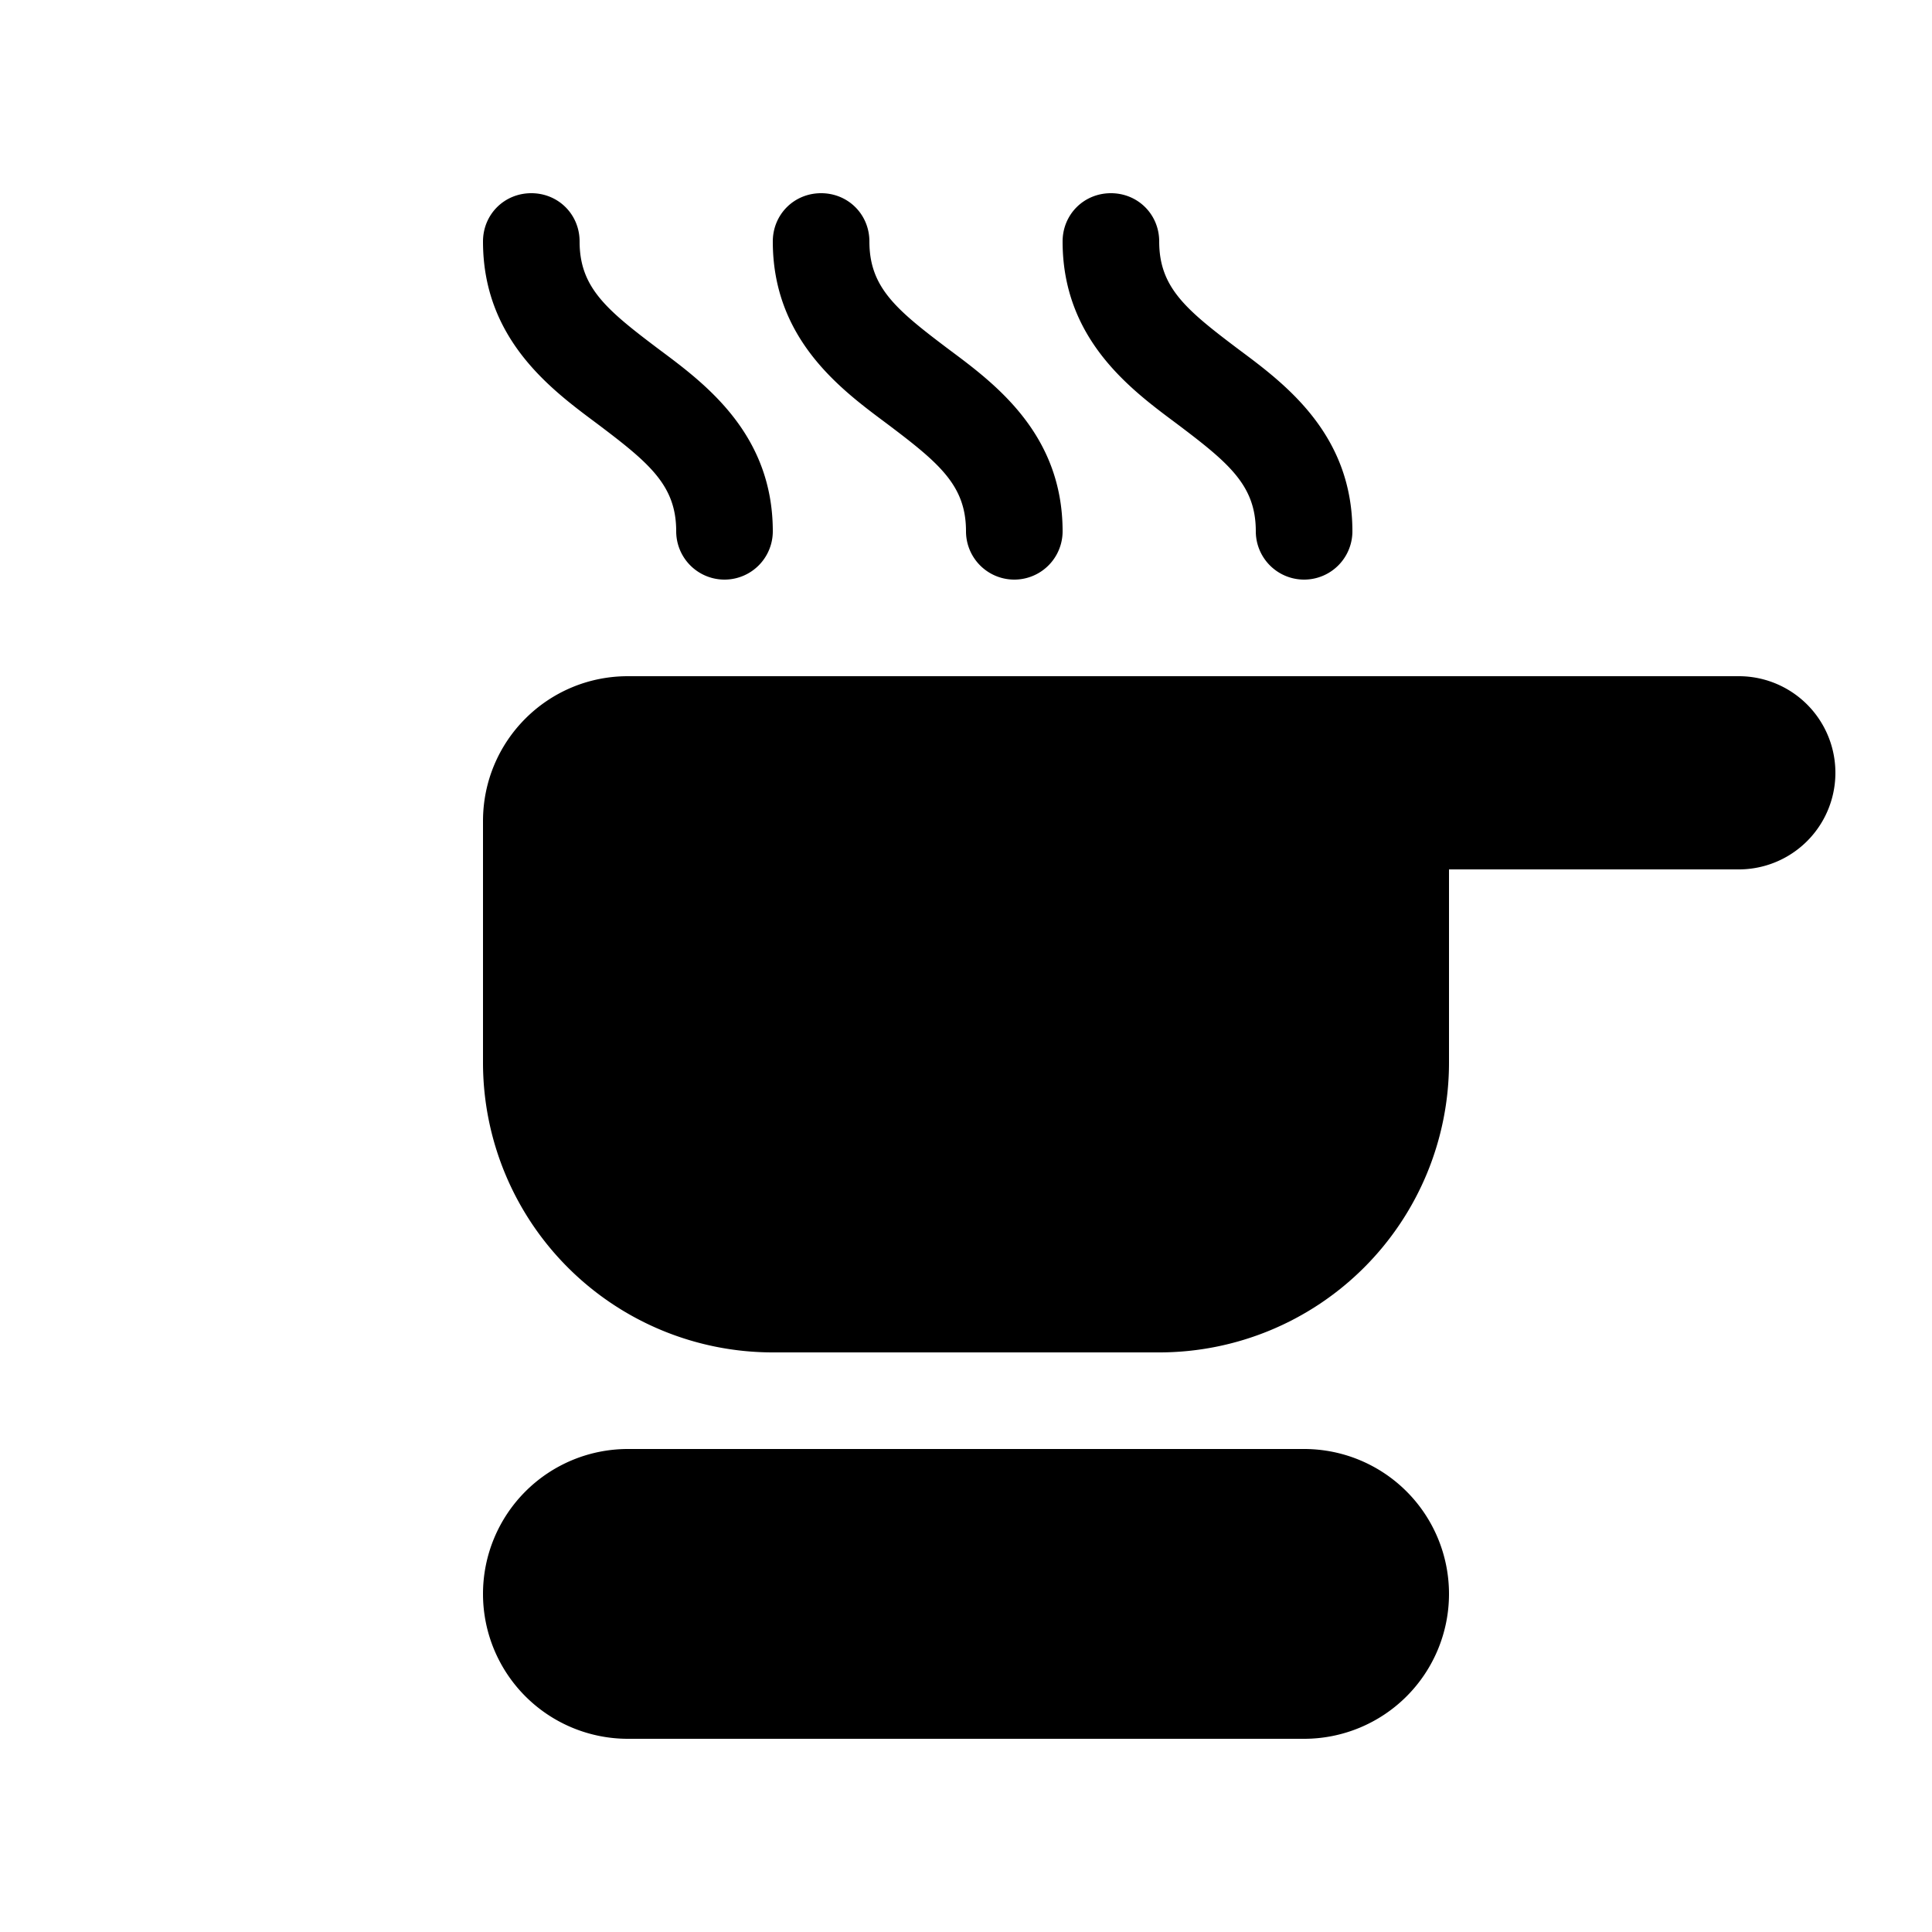 <svg width="20" height="20" viewBox="0 0 20 20" xmlns="http://www.w3.org/2000/svg"><path d="M13.5 15a1.5 1.5 0 0 1 0 3h-7a1.5 1.5 0 0 1 0-3h7ZM18 7a1 1 0 1 1 0 2h-3v2a3 3 0 0 1-3 3H8a3 3 0 0 1-3-3V8.5C5 7.67 5.67 7 6.5 7H18ZM5.5 2c.28 0 .5.22.5.5 0 .47.27.7.8 1.1l.04.03C7.31 3.98 8 4.5 8 5.5a.5.5 0 0 1-1 0c0-.47-.27-.7-.8-1.1l-.04-.03C5.69 4.02 5 3.5 5 2.5c0-.28.22-.5.5-.5Zm3 0c.28 0 .5.22.5.5 0 .47.27.7.8 1.1l.04.03c.47.35 1.16.87 1.16 1.87a.5.5 0 0 1-1 0c0-.47-.27-.7-.8-1.1l-.04-.03C8.69 4.02 8 3.5 8 2.5c0-.28.22-.5.5-.5Zm3 0c.28 0 .5.22.5.5 0 .47.27.7.8 1.1l.04.03c.47.35 1.16.87 1.16 1.87a.5.5 0 0 1-1 0c0-.47-.27-.7-.8-1.1l-.04-.03C11.69 4.02 11 3.5 11 2.5c0-.28.22-.5.5-.5Z"/></svg>